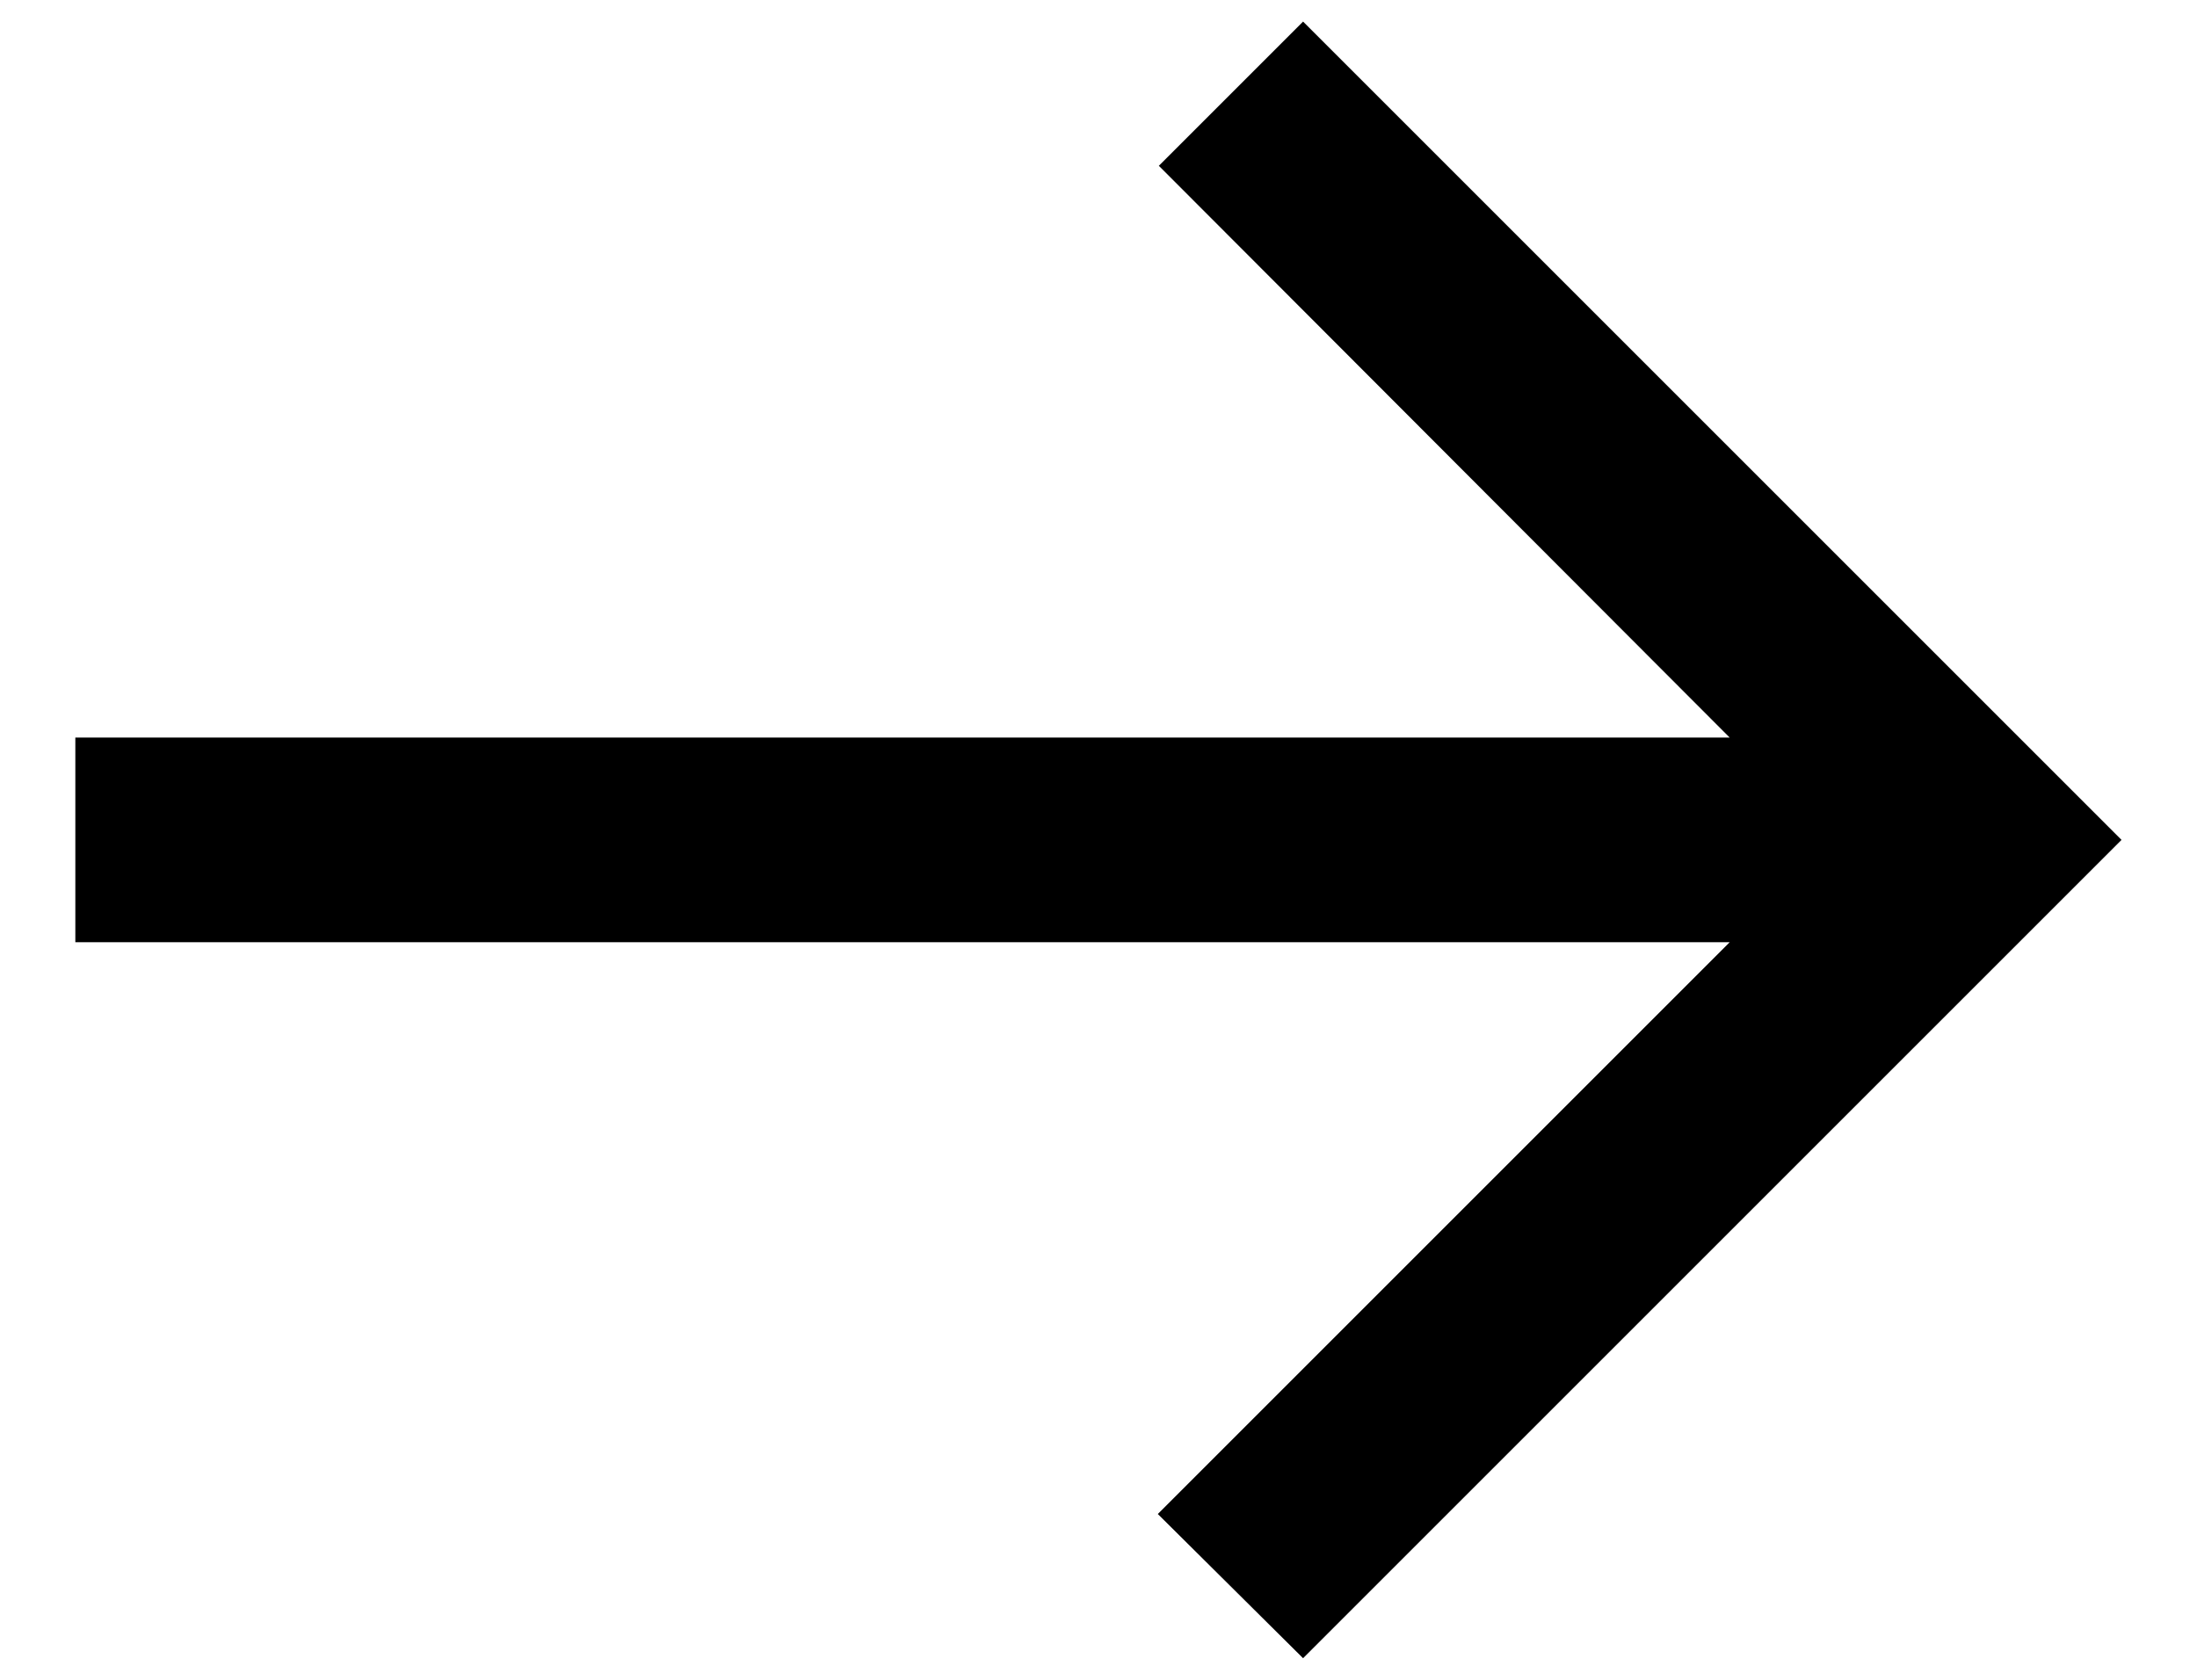 <svg width="17" height="13" viewBox="0 0 17 13" fill="none" xmlns="http://www.w3.org/2000/svg">
<path d="M0.583 7.292H13.384L8.959 11.717L10.083 12.833L16.416 6.5L10.083 0.167L8.967 1.283L13.384 5.708H0.583V7.292Z" fill="black"/>
</svg>
